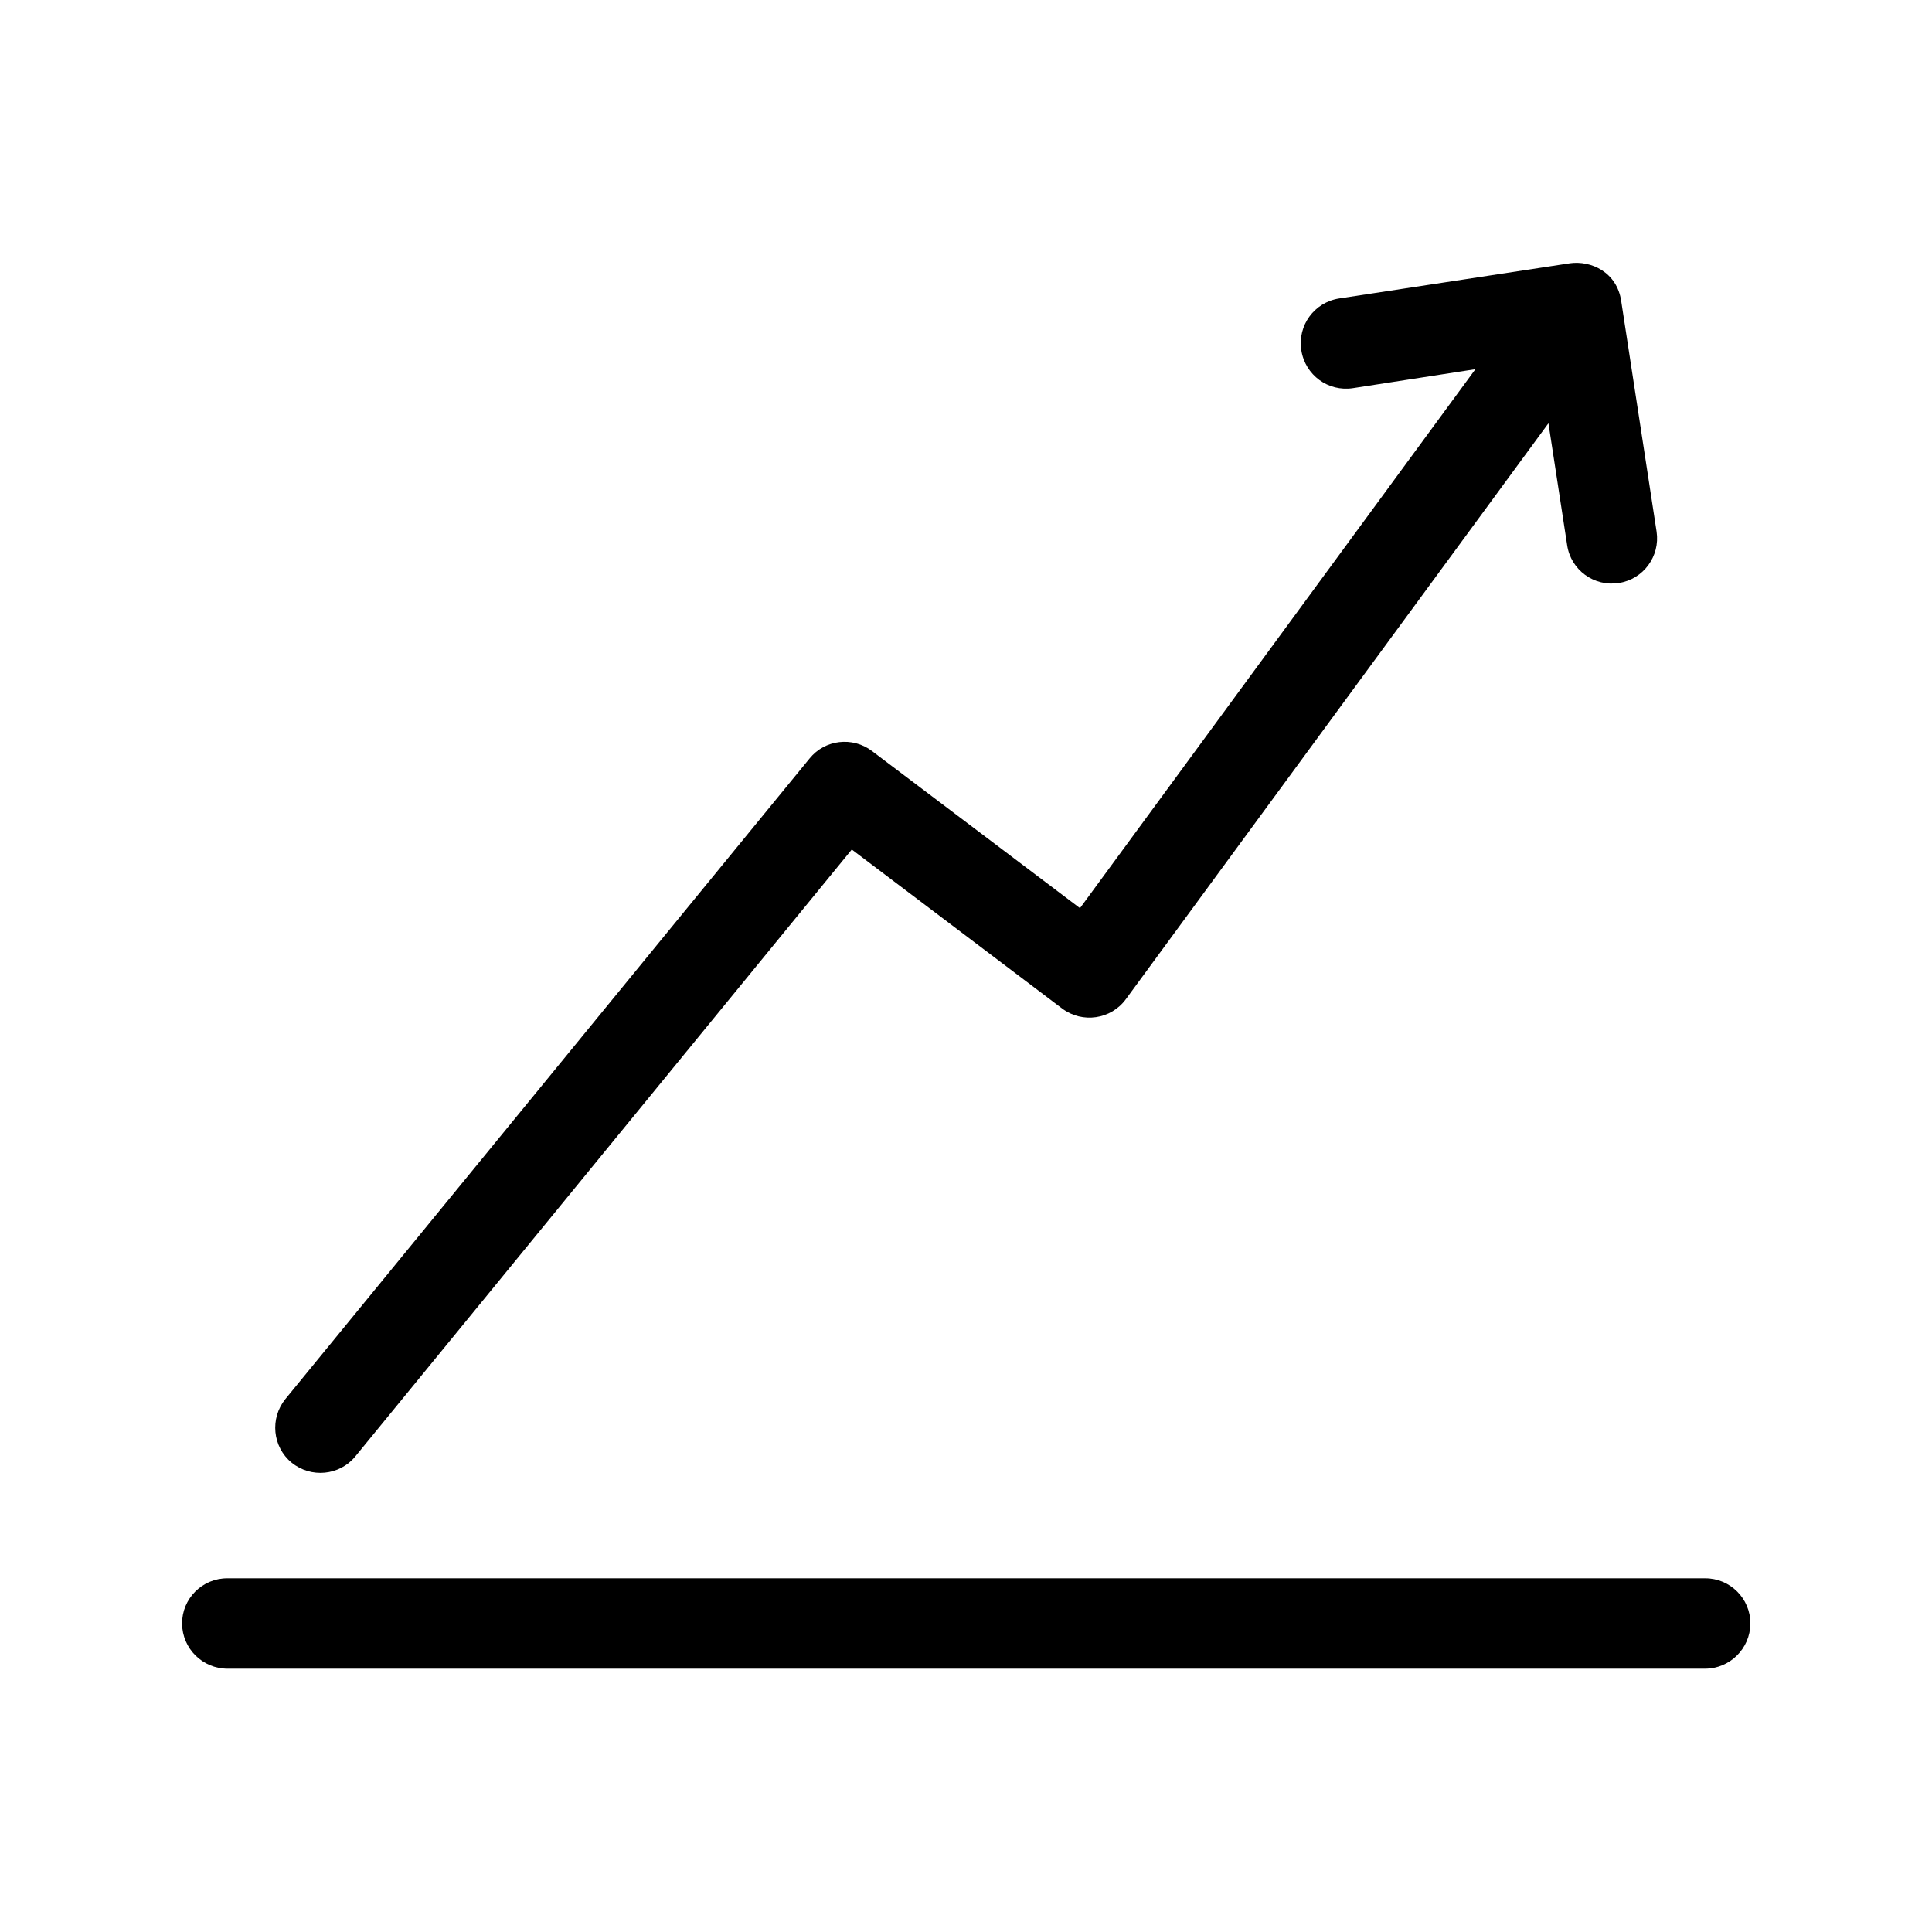 <?xml version="1.0" encoding="UTF-8"?> <svg xmlns="http://www.w3.org/2000/svg" xmlns:svg="http://www.w3.org/2000/svg" id="svg5" height="512" viewBox="0 0 8.467 8.467" width="512"><linearGradient id="linearGradient2739"><stop id="stop2737" offset="0" stop-color="#0ecc24"></stop></linearGradient><linearGradient id="linearGradient2667"><stop id="stop2665" offset="0"></stop></linearGradient><g id="layer1"><path id="path4204" d="m6.879 1.154-1.01.154c-.109.017-.183.118-.166.227.017.109.118.183.227.166l.536-.083-1.733 2.362-.912-.689c-.085-.064-.206-.05-.273.033l-2.297 2.807c-.069.085-.057.21.027.279.085.069.21.057.279-.027l2.176-2.66.922.697c.088.066.214.048.279-.041l1.852-2.524.082.534c.016.109.118.183.226.166.108-.016.182-.117.166-.225l-.155-1.01c-.018-.126-.131-.18-.227-.166zm-5.882 5.763c-.11-.001-.2.089-.199.199.001.109.09.197.199.197h6.475c.109 0.0.198-.088.199-.197.001-.11-.089-.2-.199-.199z" stroke-linecap="round" stroke-linejoin="round"></path></g></svg> 